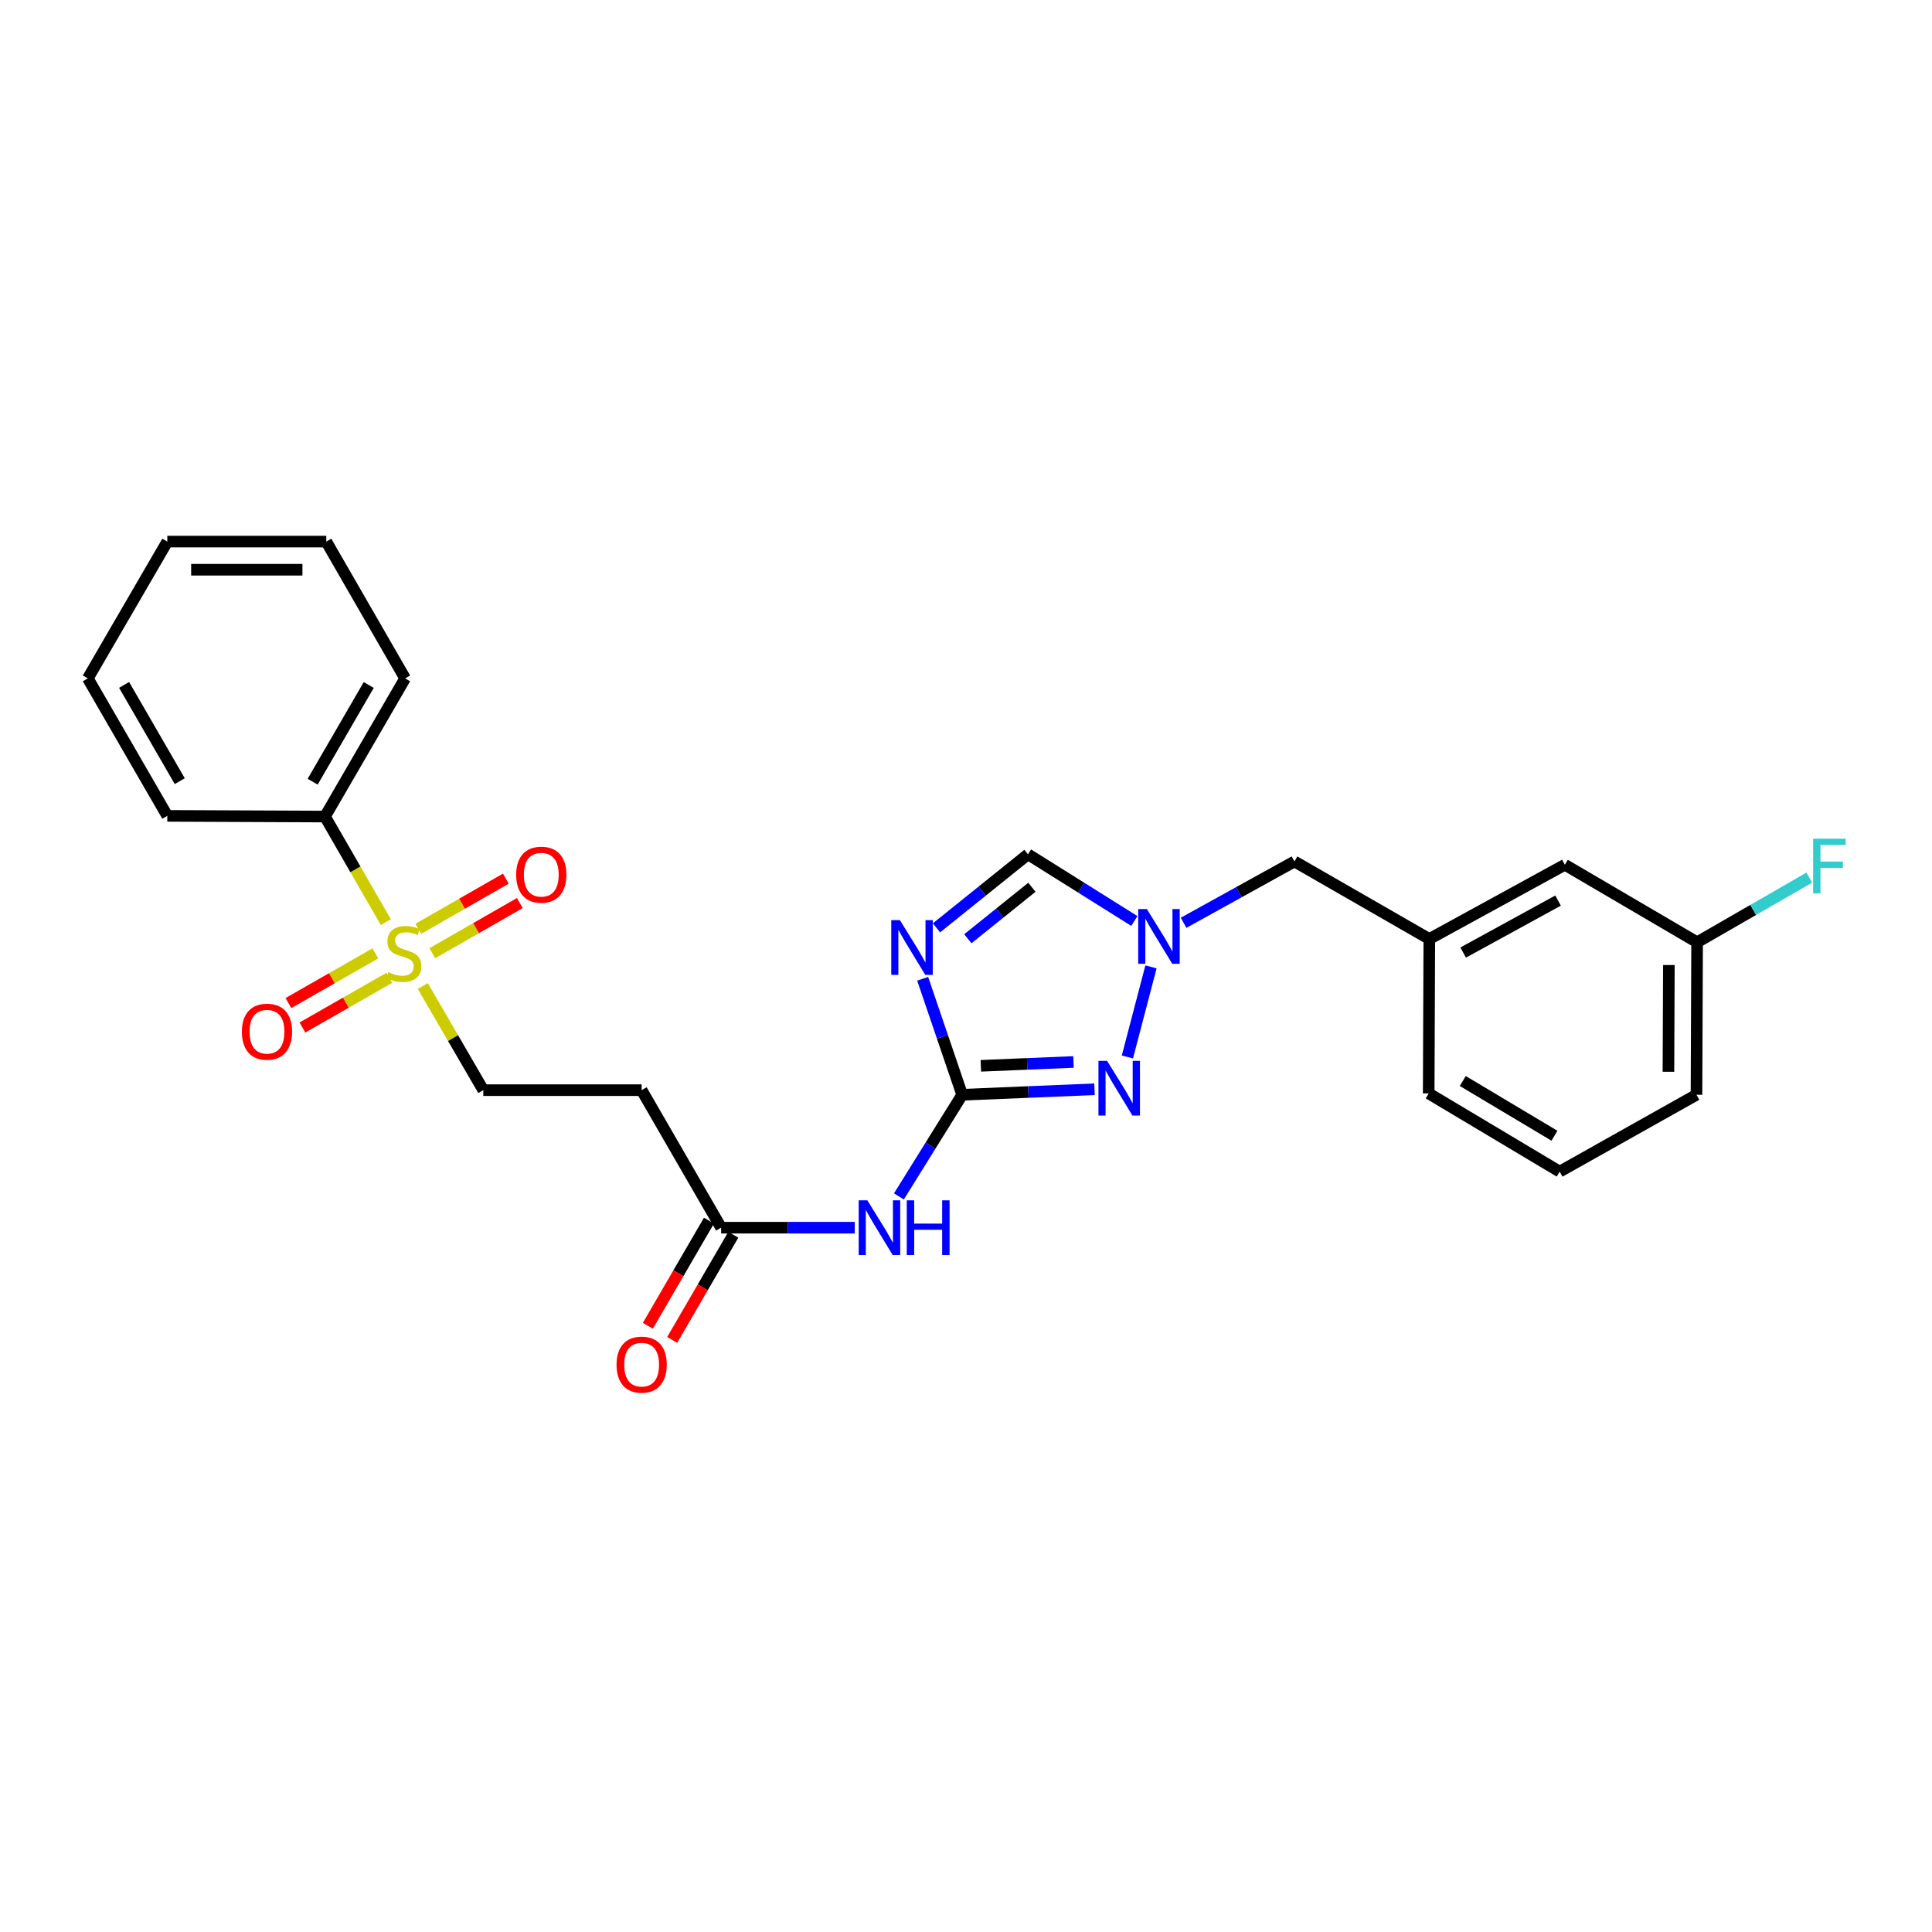 <?xml version='1.0' encoding='iso-8859-1'?>
<svg version='1.1' baseProfile='full'
              xmlns='http://www.w3.org/2000/svg'
                      xmlns:rdkit='http://www.rdkit.org/xml'
                      xmlns:xlink='http://www.w3.org/1999/xlink'
                  xml:space='preserve'
width='1000px' height='1000px' viewBox='0 0 1000 1000'>
<!-- END OF HEADER -->
<rect style='opacity:1.0;fill:#FFFFFF;stroke:none' width='1000' height='1000' x='0' y='0'> </rect>
<path class='bond-0' d='M 498.018,566.65 L 487.792,536.629' style='fill:none;fill-rule:evenodd;stroke:#000000;stroke-width:6px;stroke-linecap:butt;stroke-linejoin:miter;stroke-opacity:1' />
<path class='bond-0' d='M 487.792,536.629 L 477.566,506.608' style='fill:none;fill-rule:evenodd;stroke:#0000FF;stroke-width:6px;stroke-linecap:butt;stroke-linejoin:miter;stroke-opacity:1' />
<path class='bond-2' d='M 498.018,566.65 L 532.272,565.224' style='fill:none;fill-rule:evenodd;stroke:#000000;stroke-width:6px;stroke-linecap:butt;stroke-linejoin:miter;stroke-opacity:1' />
<path class='bond-2' d='M 532.272,565.224 L 566.525,563.799' style='fill:none;fill-rule:evenodd;stroke:#0000FF;stroke-width:6px;stroke-linecap:butt;stroke-linejoin:miter;stroke-opacity:1' />
<path class='bond-2' d='M 507.688,551.668 L 531.666,550.67' style='fill:none;fill-rule:evenodd;stroke:#000000;stroke-width:6px;stroke-linecap:butt;stroke-linejoin:miter;stroke-opacity:1' />
<path class='bond-2' d='M 531.666,550.67 L 555.643,549.672' style='fill:none;fill-rule:evenodd;stroke:#0000FF;stroke-width:6px;stroke-linecap:butt;stroke-linejoin:miter;stroke-opacity:1' />
<path class='bond-4' d='M 498.018,566.65 L 481.646,592.958' style='fill:none;fill-rule:evenodd;stroke:#000000;stroke-width:6px;stroke-linecap:butt;stroke-linejoin:miter;stroke-opacity:1' />
<path class='bond-4' d='M 481.646,592.958 L 465.274,619.266' style='fill:none;fill-rule:evenodd;stroke:#0000FF;stroke-width:6px;stroke-linecap:butt;stroke-linejoin:miter;stroke-opacity:1' />
<path class='bond-5' d='M 484.723,480.255 L 508.405,461.221' style='fill:none;fill-rule:evenodd;stroke:#0000FF;stroke-width:6px;stroke-linecap:butt;stroke-linejoin:miter;stroke-opacity:1' />
<path class='bond-5' d='M 508.405,461.221 L 532.087,442.187' style='fill:none;fill-rule:evenodd;stroke:#000000;stroke-width:6px;stroke-linecap:butt;stroke-linejoin:miter;stroke-opacity:1' />
<path class='bond-5' d='M 500.953,485.899 L 517.53,472.575' style='fill:none;fill-rule:evenodd;stroke:#0000FF;stroke-width:6px;stroke-linecap:butt;stroke-linejoin:miter;stroke-opacity:1' />
<path class='bond-5' d='M 517.53,472.575 L 534.108,459.251' style='fill:none;fill-rule:evenodd;stroke:#000000;stroke-width:6px;stroke-linecap:butt;stroke-linejoin:miter;stroke-opacity:1' />
<path class='bond-1' d='M 218.846,510.373 L 234.5,537.318' style='fill:none;fill-rule:evenodd;stroke:#CCCC00;stroke-width:6px;stroke-linecap:butt;stroke-linejoin:miter;stroke-opacity:1' />
<path class='bond-1' d='M 234.5,537.318 L 250.154,564.262' style='fill:none;fill-rule:evenodd;stroke:#000000;stroke-width:6px;stroke-linecap:butt;stroke-linejoin:miter;stroke-opacity:1' />
<path class='bond-9' d='M 223.764,493.384 L 246.412,480.402' style='fill:none;fill-rule:evenodd;stroke:#CCCC00;stroke-width:6px;stroke-linecap:butt;stroke-linejoin:miter;stroke-opacity:1' />
<path class='bond-9' d='M 246.412,480.402 L 269.061,467.421' style='fill:none;fill-rule:evenodd;stroke:#FF0000;stroke-width:6px;stroke-linecap:butt;stroke-linejoin:miter;stroke-opacity:1' />
<path class='bond-9' d='M 216.52,480.747 L 239.169,467.765' style='fill:none;fill-rule:evenodd;stroke:#CCCC00;stroke-width:6px;stroke-linecap:butt;stroke-linejoin:miter;stroke-opacity:1' />
<path class='bond-9' d='M 239.169,467.765 L 261.817,454.783' style='fill:none;fill-rule:evenodd;stroke:#FF0000;stroke-width:6px;stroke-linecap:butt;stroke-linejoin:miter;stroke-opacity:1' />
<path class='bond-10' d='M 194.278,493.478 L 171.789,506.332' style='fill:none;fill-rule:evenodd;stroke:#CCCC00;stroke-width:6px;stroke-linecap:butt;stroke-linejoin:miter;stroke-opacity:1' />
<path class='bond-10' d='M 171.789,506.332 L 149.299,519.187' style='fill:none;fill-rule:evenodd;stroke:#FF0000;stroke-width:6px;stroke-linecap:butt;stroke-linejoin:miter;stroke-opacity:1' />
<path class='bond-10' d='M 201.507,506.124 L 179.017,518.979' style='fill:none;fill-rule:evenodd;stroke:#CCCC00;stroke-width:6px;stroke-linecap:butt;stroke-linejoin:miter;stroke-opacity:1' />
<path class='bond-10' d='M 179.017,518.979 L 156.528,531.834' style='fill:none;fill-rule:evenodd;stroke:#FF0000;stroke-width:6px;stroke-linecap:butt;stroke-linejoin:miter;stroke-opacity:1' />
<path class='bond-11' d='M 199.697,477.282 L 183.953,449.963' style='fill:none;fill-rule:evenodd;stroke:#CCCC00;stroke-width:6px;stroke-linecap:butt;stroke-linejoin:miter;stroke-opacity:1' />
<path class='bond-11' d='M 183.953,449.963 L 168.209,422.644' style='fill:none;fill-rule:evenodd;stroke:#000000;stroke-width:6px;stroke-linecap:butt;stroke-linejoin:miter;stroke-opacity:1' />
<path class='bond-3' d='M 583.539,547.076 L 595.747,500.461' style='fill:none;fill-rule:evenodd;stroke:#0000FF;stroke-width:6px;stroke-linecap:butt;stroke-linejoin:miter;stroke-opacity:1' />
<path class='bond-12' d='M 612.622,477.639 L 641.315,461.767' style='fill:none;fill-rule:evenodd;stroke:#0000FF;stroke-width:6px;stroke-linecap:butt;stroke-linejoin:miter;stroke-opacity:1' />
<path class='bond-12' d='M 641.315,461.767 L 670.007,445.894' style='fill:none;fill-rule:evenodd;stroke:#000000;stroke-width:6px;stroke-linecap:butt;stroke-linejoin:miter;stroke-opacity:1' />
<path class='bond-26' d='M 587.138,476.701 L 559.613,459.444' style='fill:none;fill-rule:evenodd;stroke:#0000FF;stroke-width:6px;stroke-linecap:butt;stroke-linejoin:miter;stroke-opacity:1' />
<path class='bond-26' d='M 559.613,459.444 L 532.087,442.187' style='fill:none;fill-rule:evenodd;stroke:#000000;stroke-width:6px;stroke-linecap:butt;stroke-linejoin:miter;stroke-opacity:1' />
<path class='bond-6' d='M 442.412,635.452 L 407.834,635.452' style='fill:none;fill-rule:evenodd;stroke:#0000FF;stroke-width:6px;stroke-linecap:butt;stroke-linejoin:miter;stroke-opacity:1' />
<path class='bond-6' d='M 407.834,635.452 L 373.256,635.452' style='fill:none;fill-rule:evenodd;stroke:#000000;stroke-width:6px;stroke-linecap:butt;stroke-linejoin:miter;stroke-opacity:1' />
<path class='bond-7' d='M 373.256,635.452 L 332.114,564.262' style='fill:none;fill-rule:evenodd;stroke:#000000;stroke-width:6px;stroke-linecap:butt;stroke-linejoin:miter;stroke-opacity:1' />
<path class='bond-13' d='M 366.959,631.793 L 351.144,659.01' style='fill:none;fill-rule:evenodd;stroke:#000000;stroke-width:6px;stroke-linecap:butt;stroke-linejoin:miter;stroke-opacity:1' />
<path class='bond-13' d='M 351.144,659.01 L 335.328,686.226' style='fill:none;fill-rule:evenodd;stroke:#FF0000;stroke-width:6px;stroke-linecap:butt;stroke-linejoin:miter;stroke-opacity:1' />
<path class='bond-13' d='M 379.554,639.111 L 363.738,666.328' style='fill:none;fill-rule:evenodd;stroke:#000000;stroke-width:6px;stroke-linecap:butt;stroke-linejoin:miter;stroke-opacity:1' />
<path class='bond-13' d='M 363.738,666.328 L 347.922,693.545' style='fill:none;fill-rule:evenodd;stroke:#FF0000;stroke-width:6px;stroke-linecap:butt;stroke-linejoin:miter;stroke-opacity:1' />
<path class='bond-8' d='M 332.114,564.262 L 250.154,564.262' style='fill:none;fill-rule:evenodd;stroke:#000000;stroke-width:6px;stroke-linecap:butt;stroke-linejoin:miter;stroke-opacity:1' />
<path class='bond-20' d='M 168.209,422.644 L 209.683,351.131' style='fill:none;fill-rule:evenodd;stroke:#000000;stroke-width:6px;stroke-linecap:butt;stroke-linejoin:miter;stroke-opacity:1' />
<path class='bond-20' d='M 161.83,404.609 L 190.861,354.55' style='fill:none;fill-rule:evenodd;stroke:#000000;stroke-width:6px;stroke-linecap:butt;stroke-linejoin:miter;stroke-opacity:1' />
<path class='bond-21' d='M 168.209,422.644 L 86.597,422.288' style='fill:none;fill-rule:evenodd;stroke:#000000;stroke-width:6px;stroke-linecap:butt;stroke-linejoin:miter;stroke-opacity:1' />
<path class='bond-14' d='M 670.007,445.894 L 739.813,486.024' style='fill:none;fill-rule:evenodd;stroke:#000000;stroke-width:6px;stroke-linecap:butt;stroke-linejoin:miter;stroke-opacity:1' />
<path class='bond-15' d='M 739.813,486.024 L 809.975,447.601' style='fill:none;fill-rule:evenodd;stroke:#000000;stroke-width:6px;stroke-linecap:butt;stroke-linejoin:miter;stroke-opacity:1' />
<path class='bond-15' d='M 757.334,493.037 L 806.447,466.141' style='fill:none;fill-rule:evenodd;stroke:#000000;stroke-width:6px;stroke-linecap:butt;stroke-linejoin:miter;stroke-opacity:1' />
<path class='bond-19' d='M 739.813,486.024 L 739.489,565.954' style='fill:none;fill-rule:evenodd;stroke:#000000;stroke-width:6px;stroke-linecap:butt;stroke-linejoin:miter;stroke-opacity:1' />
<path class='bond-16' d='M 809.975,447.601 L 878.421,487.716' style='fill:none;fill-rule:evenodd;stroke:#000000;stroke-width:6px;stroke-linecap:butt;stroke-linejoin:miter;stroke-opacity:1' />
<path class='bond-17' d='M 878.421,487.716 L 907.458,470.985' style='fill:none;fill-rule:evenodd;stroke:#000000;stroke-width:6px;stroke-linecap:butt;stroke-linejoin:miter;stroke-opacity:1' />
<path class='bond-17' d='M 907.458,470.985 L 936.496,454.254' style='fill:none;fill-rule:evenodd;stroke:#33CCCC;stroke-width:6px;stroke-linecap:butt;stroke-linejoin:miter;stroke-opacity:1' />
<path class='bond-27' d='M 878.421,487.716 L 878.097,566.65' style='fill:none;fill-rule:evenodd;stroke:#000000;stroke-width:6px;stroke-linecap:butt;stroke-linejoin:miter;stroke-opacity:1' />
<path class='bond-27' d='M 863.806,499.496 L 863.58,554.75' style='fill:none;fill-rule:evenodd;stroke:#000000;stroke-width:6px;stroke-linecap:butt;stroke-linejoin:miter;stroke-opacity:1' />
<path class='bond-18' d='M 807.28,606.432 L 739.489,565.954' style='fill:none;fill-rule:evenodd;stroke:#000000;stroke-width:6px;stroke-linecap:butt;stroke-linejoin:miter;stroke-opacity:1' />
<path class='bond-18' d='M 804.579,587.854 L 757.126,559.519' style='fill:none;fill-rule:evenodd;stroke:#000000;stroke-width:6px;stroke-linecap:butt;stroke-linejoin:miter;stroke-opacity:1' />
<path class='bond-22' d='M 807.28,606.432 L 878.097,566.65' style='fill:none;fill-rule:evenodd;stroke:#000000;stroke-width:6px;stroke-linecap:butt;stroke-linejoin:miter;stroke-opacity:1' />
<path class='bond-24' d='M 209.683,351.131 L 168.881,280.33' style='fill:none;fill-rule:evenodd;stroke:#000000;stroke-width:6px;stroke-linecap:butt;stroke-linejoin:miter;stroke-opacity:1' />
<path class='bond-23' d='M 86.597,422.288 L 45.455,351.131' style='fill:none;fill-rule:evenodd;stroke:#000000;stroke-width:6px;stroke-linecap:butt;stroke-linejoin:miter;stroke-opacity:1' />
<path class='bond-23' d='M 93.036,404.323 L 64.236,354.513' style='fill:none;fill-rule:evenodd;stroke:#000000;stroke-width:6px;stroke-linecap:butt;stroke-linejoin:miter;stroke-opacity:1' />
<path class='bond-25' d='M 45.455,351.131 L 86.597,280.33' style='fill:none;fill-rule:evenodd;stroke:#000000;stroke-width:6px;stroke-linecap:butt;stroke-linejoin:miter;stroke-opacity:1' />
<path class='bond-28' d='M 168.881,280.33 L 86.597,280.33' style='fill:none;fill-rule:evenodd;stroke:#000000;stroke-width:6px;stroke-linecap:butt;stroke-linejoin:miter;stroke-opacity:1' />
<path class='bond-28' d='M 156.538,294.896 L 98.939,294.896' style='fill:none;fill-rule:evenodd;stroke:#000000;stroke-width:6px;stroke-linecap:butt;stroke-linejoin:miter;stroke-opacity:1' />
<path  class='atom-1' d='M 465.797 476.275
L 475.077 491.275
Q 475.997 492.755, 477.477 495.435
Q 478.957 498.115, 479.037 498.275
L 479.037 476.275
L 482.797 476.275
L 482.797 504.595
L 478.917 504.595
L 468.957 488.195
Q 467.797 486.275, 466.557 484.075
Q 465.357 481.875, 464.997 481.195
L 464.997 504.595
L 461.317 504.595
L 461.317 476.275
L 465.797 476.275
' fill='#0000FF'/>
<path  class='atom-2' d='M 201.012 503.165
Q 201.332 503.285, 202.652 503.845
Q 203.972 504.405, 205.412 504.765
Q 206.892 505.085, 208.332 505.085
Q 211.012 505.085, 212.572 503.805
Q 214.132 502.485, 214.132 500.205
Q 214.132 498.645, 213.332 497.685
Q 212.572 496.725, 211.372 496.205
Q 210.172 495.685, 208.172 495.085
Q 205.652 494.325, 204.132 493.605
Q 202.652 492.885, 201.572 491.365
Q 200.532 489.845, 200.532 487.285
Q 200.532 483.725, 202.932 481.525
Q 205.372 479.325, 210.172 479.325
Q 213.452 479.325, 217.172 480.885
L 216.252 483.965
Q 212.852 482.565, 210.292 482.565
Q 207.532 482.565, 206.012 483.725
Q 204.492 484.845, 204.532 486.805
Q 204.532 488.325, 205.292 489.245
Q 206.092 490.165, 207.212 490.685
Q 208.372 491.205, 210.292 491.805
Q 212.852 492.605, 214.372 493.405
Q 215.892 494.205, 216.972 495.845
Q 218.092 497.445, 218.092 500.205
Q 218.092 504.125, 215.452 506.245
Q 212.852 508.325, 208.492 508.325
Q 205.972 508.325, 204.052 507.765
Q 202.172 507.245, 199.932 506.325
L 201.012 503.165
' fill='#CCCC00'/>
<path  class='atom-3' d='M 573.039 549.107
L 582.319 564.107
Q 583.239 565.587, 584.719 568.267
Q 586.199 570.947, 586.279 571.107
L 586.279 549.107
L 590.039 549.107
L 590.039 577.427
L 586.159 577.427
L 576.199 561.027
Q 575.039 559.107, 573.799 556.907
Q 572.599 554.707, 572.239 554.027
L 572.239 577.427
L 568.559 577.427
L 568.559 549.107
L 573.039 549.107
' fill='#0000FF'/>
<path  class='atom-4' d='M 593.618 470.529
L 602.898 485.529
Q 603.818 487.009, 605.298 489.689
Q 606.778 492.369, 606.858 492.529
L 606.858 470.529
L 610.618 470.529
L 610.618 498.849
L 606.738 498.849
L 596.778 482.449
Q 595.618 480.529, 594.378 478.329
Q 593.178 476.129, 592.818 475.449
L 592.818 498.849
L 589.138 498.849
L 589.138 470.529
L 593.618 470.529
' fill='#0000FF'/>
<path  class='atom-5' d='M 448.941 621.292
L 458.221 636.292
Q 459.141 637.772, 460.621 640.452
Q 462.101 643.132, 462.181 643.292
L 462.181 621.292
L 465.941 621.292
L 465.941 649.612
L 462.061 649.612
L 452.101 633.212
Q 450.941 631.292, 449.701 629.092
Q 448.501 626.892, 448.141 626.212
L 448.141 649.612
L 444.461 649.612
L 444.461 621.292
L 448.941 621.292
' fill='#0000FF'/>
<path  class='atom-5' d='M 469.341 621.292
L 473.181 621.292
L 473.181 633.332
L 487.661 633.332
L 487.661 621.292
L 491.501 621.292
L 491.501 649.612
L 487.661 649.612
L 487.661 636.532
L 473.181 636.532
L 473.181 649.612
L 469.341 649.612
L 469.341 621.292
' fill='#0000FF'/>
<path  class='atom-10' d='M 267.169 452.739
Q 267.169 445.939, 270.529 442.139
Q 273.889 438.339, 280.169 438.339
Q 286.449 438.339, 289.809 442.139
Q 293.169 445.939, 293.169 452.739
Q 293.169 459.619, 289.769 463.539
Q 286.369 467.419, 280.169 467.419
Q 273.929 467.419, 270.529 463.539
Q 267.169 459.659, 267.169 452.739
M 280.169 464.219
Q 284.489 464.219, 286.809 461.339
Q 289.169 458.419, 289.169 452.739
Q 289.169 447.179, 286.809 444.379
Q 284.489 441.539, 280.169 441.539
Q 275.849 441.539, 273.489 444.339
Q 271.169 447.139, 271.169 452.739
Q 271.169 458.459, 273.489 461.339
Q 275.849 464.219, 280.169 464.219
' fill='#FF0000'/>
<path  class='atom-11' d='M 125.194 534.004
Q 125.194 527.204, 128.554 523.404
Q 131.914 519.604, 138.194 519.604
Q 144.474 519.604, 147.834 523.404
Q 151.194 527.204, 151.194 534.004
Q 151.194 540.884, 147.794 544.804
Q 144.394 548.684, 138.194 548.684
Q 131.954 548.684, 128.554 544.804
Q 125.194 540.924, 125.194 534.004
M 138.194 545.484
Q 142.514 545.484, 144.834 542.604
Q 147.194 539.684, 147.194 534.004
Q 147.194 528.444, 144.834 525.644
Q 142.514 522.804, 138.194 522.804
Q 133.874 522.804, 131.514 525.604
Q 129.194 528.404, 129.194 534.004
Q 129.194 539.724, 131.514 542.604
Q 133.874 545.484, 138.194 545.484
' fill='#FF0000'/>
<path  class='atom-14' d='M 319.114 706.333
Q 319.114 699.533, 322.474 695.733
Q 325.834 691.933, 332.114 691.933
Q 338.394 691.933, 341.754 695.733
Q 345.114 699.533, 345.114 706.333
Q 345.114 713.213, 341.714 717.133
Q 338.314 721.013, 332.114 721.013
Q 325.874 721.013, 322.474 717.133
Q 319.114 713.253, 319.114 706.333
M 332.114 717.813
Q 336.434 717.813, 338.754 714.933
Q 341.114 712.013, 341.114 706.333
Q 341.114 700.773, 338.754 697.973
Q 336.434 695.133, 332.114 695.133
Q 327.794 695.133, 325.434 697.933
Q 323.114 700.733, 323.114 706.333
Q 323.114 712.053, 325.434 714.933
Q 327.794 717.813, 332.114 717.813
' fill='#FF0000'/>
<path  class='atom-18' d='M 938.471 434.105
L 955.311 434.105
L 955.311 437.345
L 942.271 437.345
L 942.271 445.945
L 953.871 445.945
L 953.871 449.225
L 942.271 449.225
L 942.271 462.425
L 938.471 462.425
L 938.471 434.105
' fill='#33CCCC'/>
</svg>
